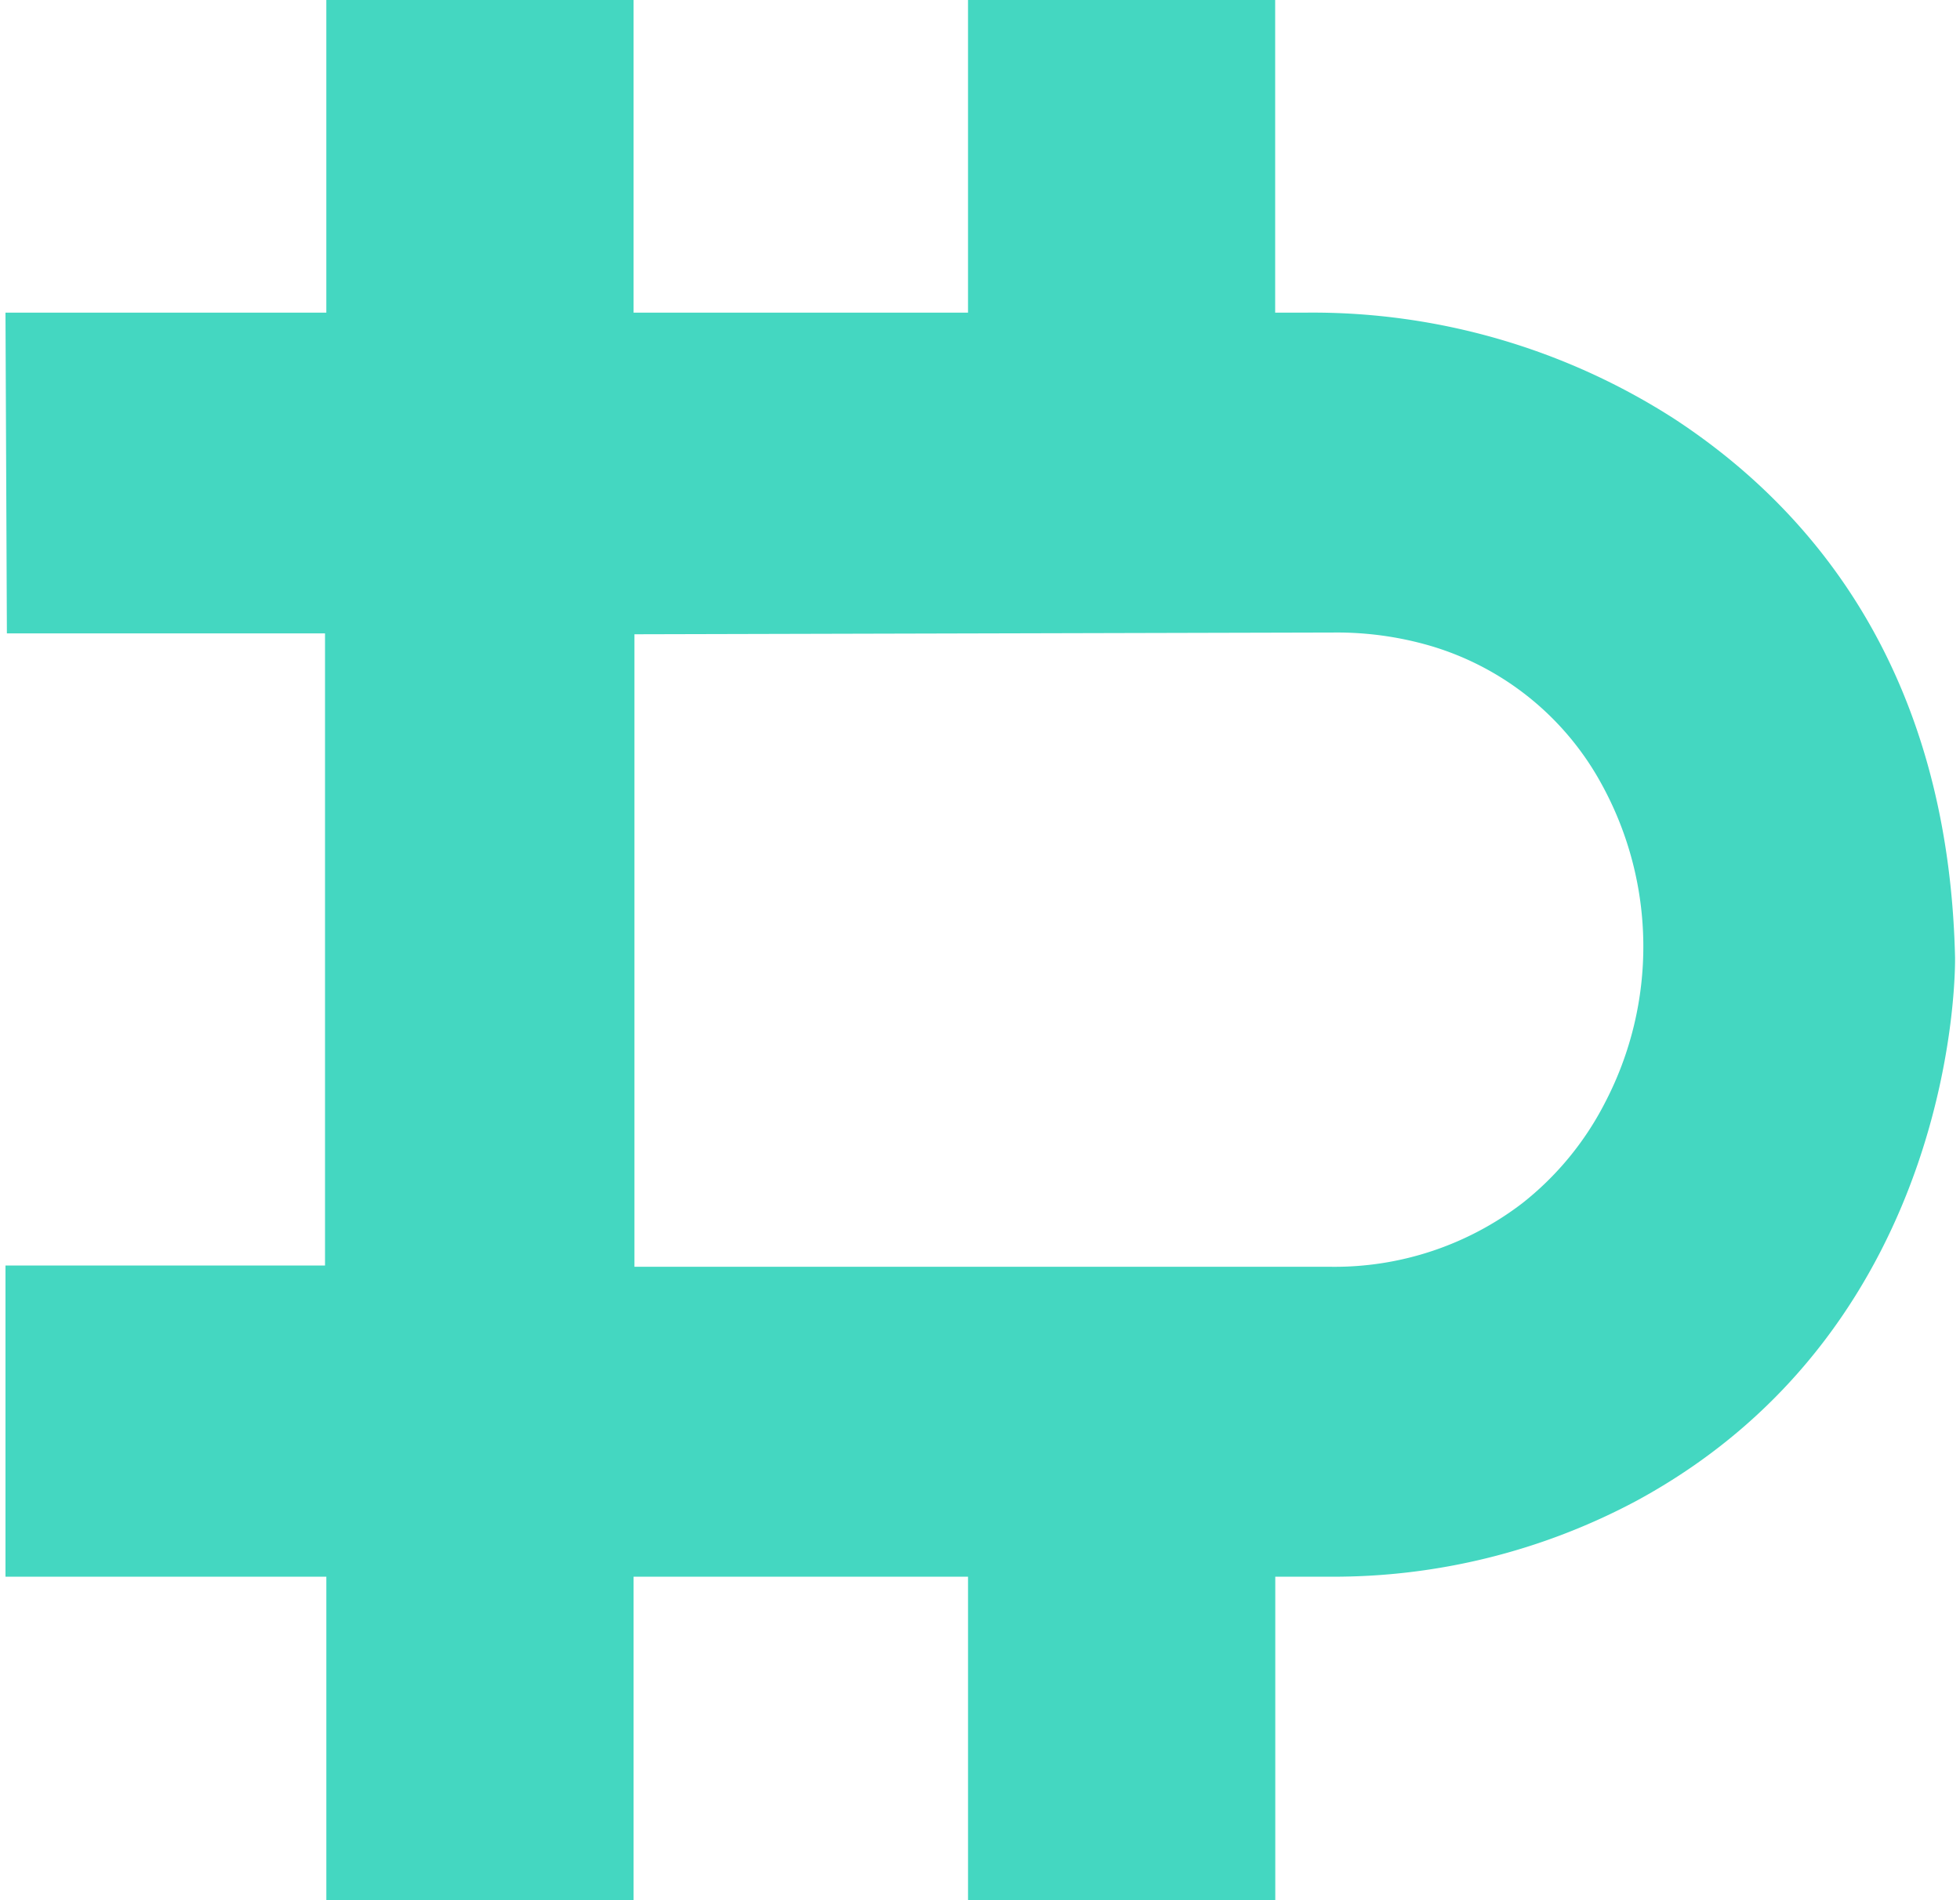 <svg xmlns="http://www.w3.org/2000/svg" fill="none" viewBox="0 0 264 256"><path fill="#44D7C1" d="M263.331 128.916c-.909-38.822-19.499-60.517-37.855-72.515a90.1 90.1 0 0 0-49.325-14.284h-4.394V0h-41.371v42.117H85.339V0H43.954v42.117H.738l.19 43.216h42.85v85.158H.739v41.927h43.216V256H85.34v-43.582h45.047V256h41.385v-43.582h7.325a86.6 86.6 0 0 0 41.385-10.255c43.948-23.879 42.85-73.247 42.85-73.247m-47.157 19.659a41 41 0 0 1-11.104 13.507 41.57 41.57 0 0 1-25.725 8.585h-93.89V85.451l94.138-.235a45 45 0 0 1 13.053 1.787 38.72 38.72 0 0 1 23.117 18.708 45.41 45.41 0 0 1 .41 42.864"/></svg>
